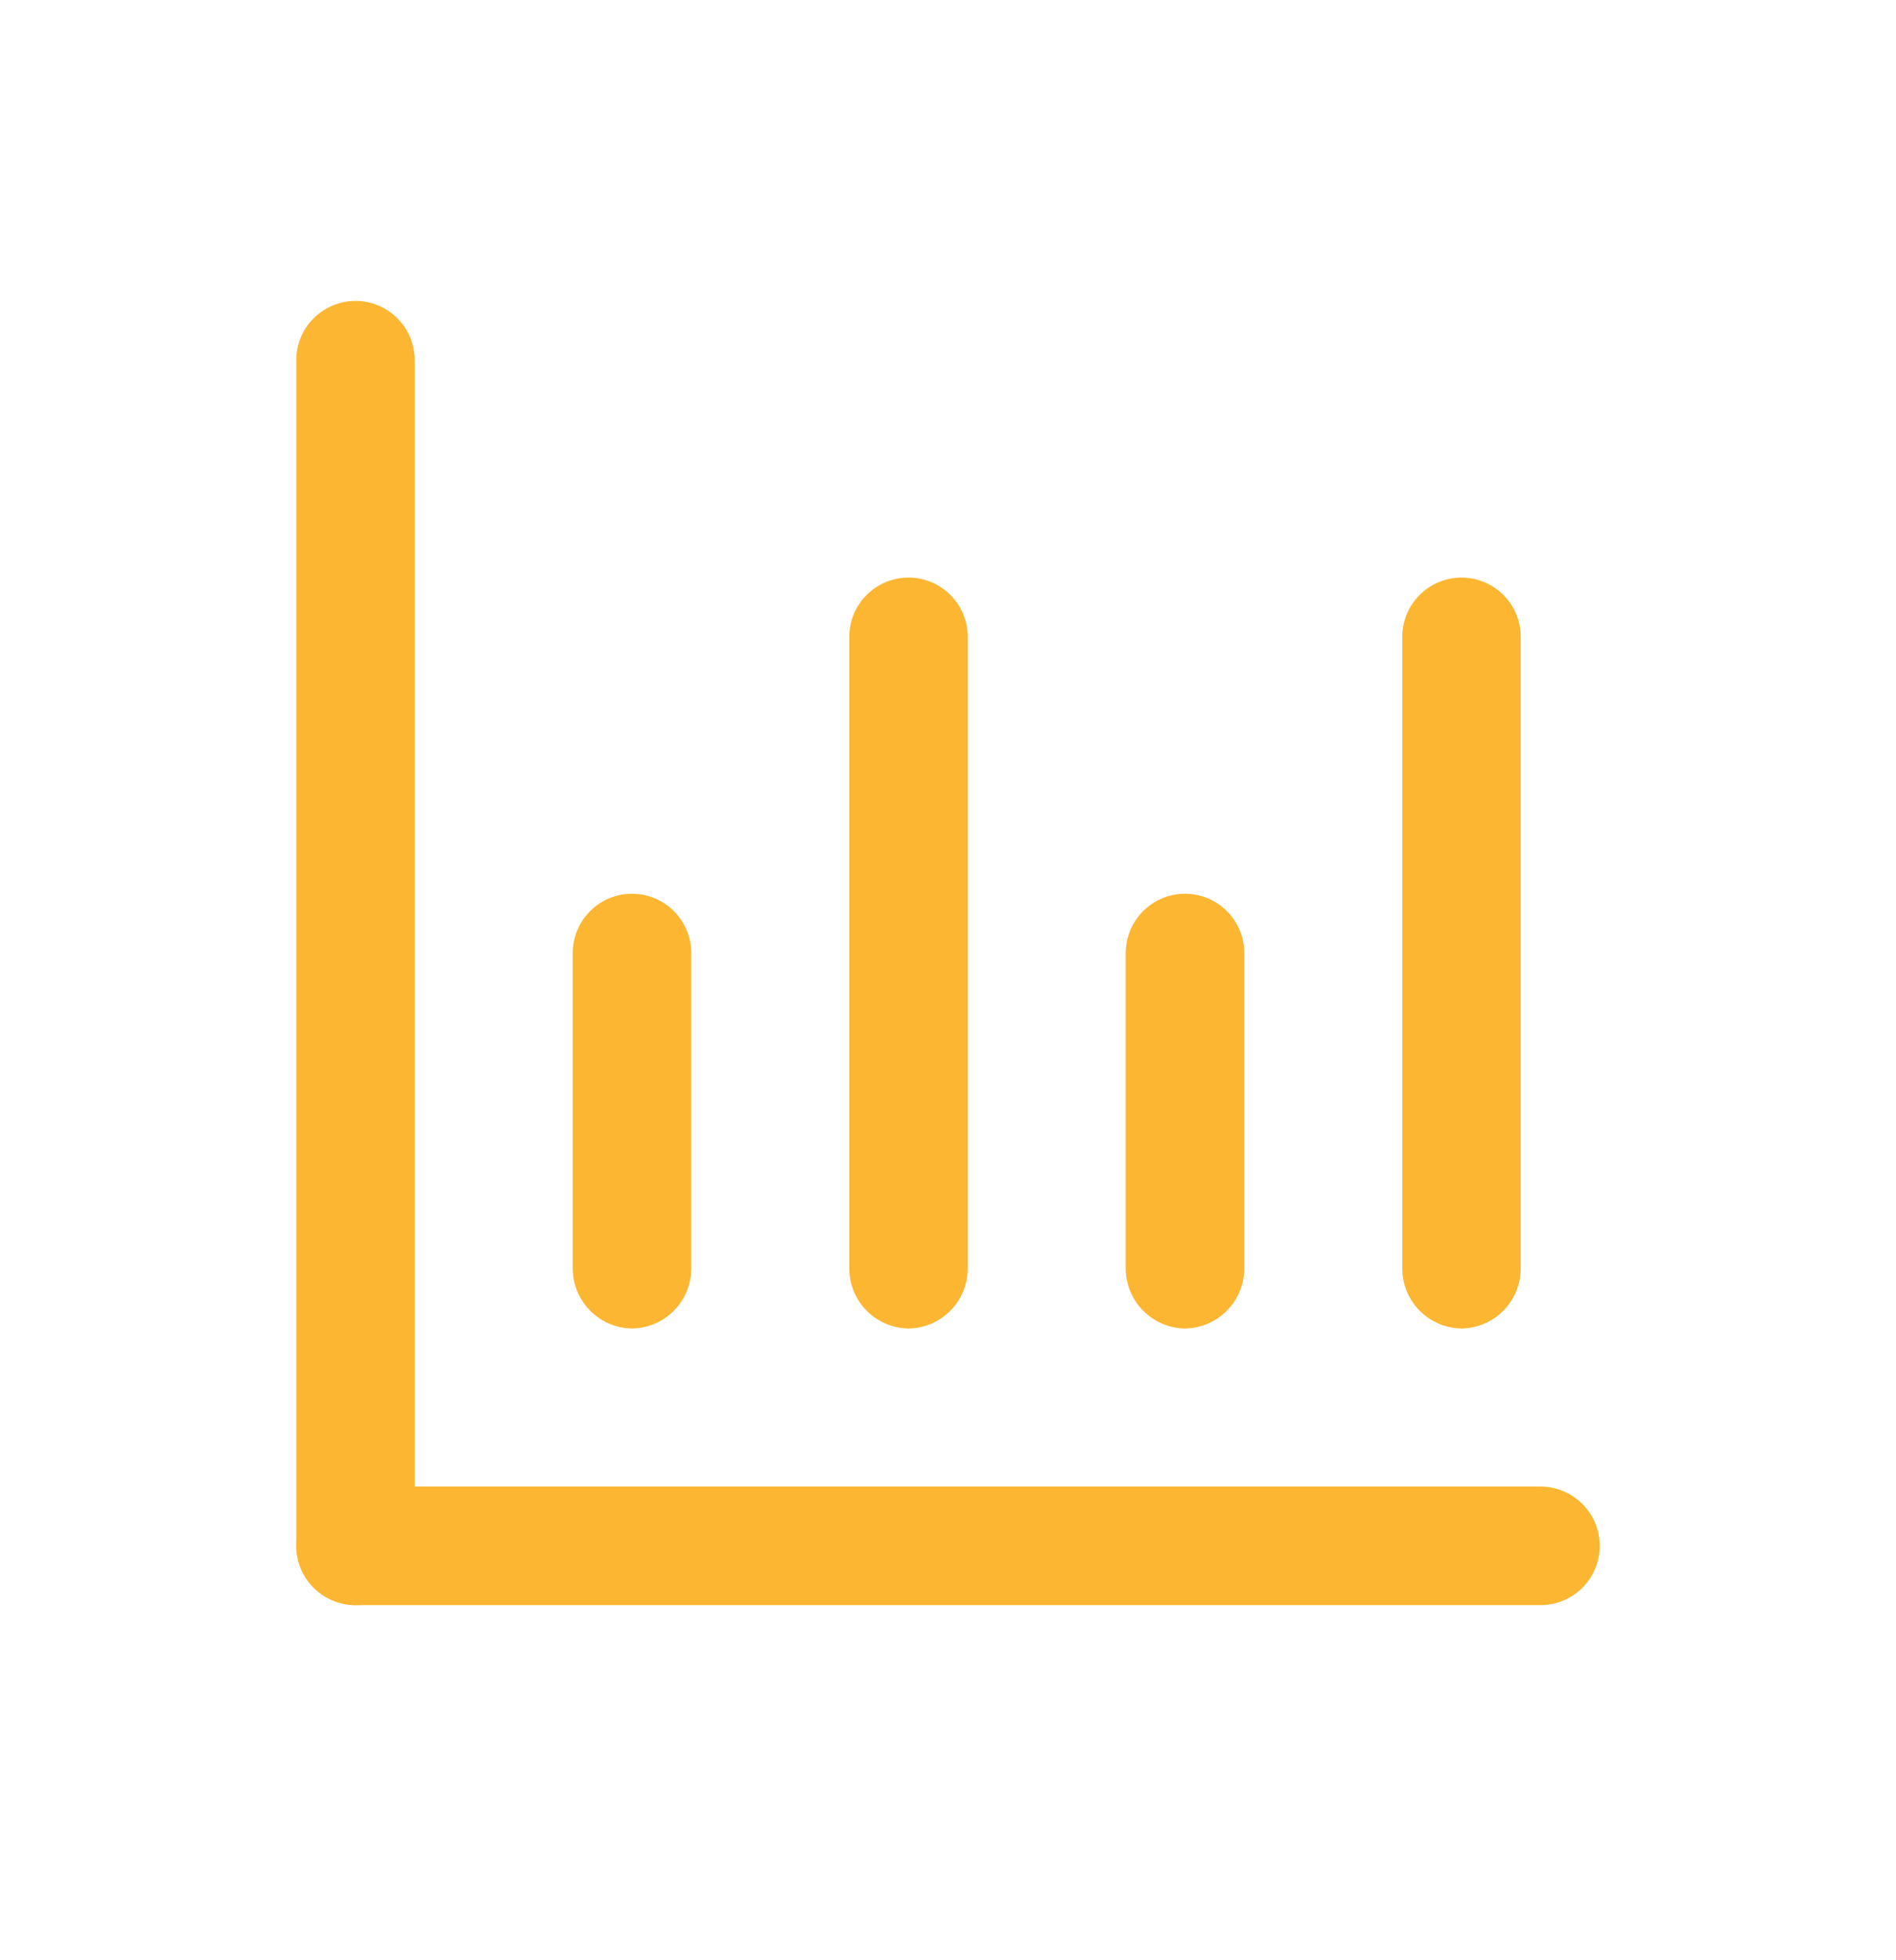 <svg width="30" height="31" viewBox="0 0 30 31" fill="none" xmlns="http://www.w3.org/2000/svg">
<path d="M5.625 25.384C5.377 25.381 5.141 25.281 4.966 25.106C4.791 24.931 4.691 24.694 4.688 24.447V5.697C4.688 5.448 4.786 5.21 4.962 5.034C5.138 4.858 5.376 4.759 5.625 4.759C5.874 4.759 6.112 4.858 6.288 5.034C6.464 5.21 6.562 5.448 6.562 5.697V24.447C6.559 24.694 6.459 24.931 6.284 25.106C6.109 25.281 5.873 25.381 5.625 25.384Z" fill="#FCB632"/>
<path d="M24.375 25.384H5.625C5.376 25.384 5.138 25.285 4.962 25.11C4.786 24.934 4.688 24.695 4.688 24.447C4.688 24.198 4.786 23.96 4.962 23.784C5.138 23.608 5.376 23.509 5.625 23.509H24.375C24.624 23.509 24.862 23.608 25.038 23.784C25.214 23.96 25.312 24.198 25.312 24.447C25.312 24.695 25.214 24.934 25.038 25.11C24.862 25.285 24.624 25.384 24.375 25.384ZM10 21.009C9.752 21.006 9.516 20.906 9.341 20.731C9.166 20.556 9.066 20.319 9.062 20.072V15.072C9.062 14.823 9.161 14.585 9.337 14.409C9.513 14.233 9.751 14.134 10 14.134C10.249 14.134 10.487 14.233 10.663 14.409C10.839 14.585 10.938 14.823 10.938 15.072V20.072C10.934 20.319 10.835 20.556 10.659 20.731C10.484 20.906 10.248 21.006 10 21.009ZM14.375 21.009C14.127 21.006 13.891 20.906 13.716 20.731C13.541 20.556 13.441 20.319 13.438 20.072V10.072C13.438 9.823 13.536 9.585 13.712 9.409C13.888 9.233 14.126 9.134 14.375 9.134C14.624 9.134 14.862 9.233 15.038 9.409C15.214 9.585 15.312 9.823 15.312 10.072V20.072C15.309 20.319 15.21 20.556 15.034 20.731C14.859 20.906 14.623 21.006 14.375 21.009ZM18.75 21.009C18.502 21.006 18.266 20.906 18.091 20.731C17.916 20.556 17.816 20.319 17.812 20.072V15.072C17.812 14.823 17.911 14.585 18.087 14.409C18.263 14.233 18.501 14.134 18.75 14.134C18.999 14.134 19.237 14.233 19.413 14.409C19.589 14.585 19.688 14.823 19.688 15.072V20.072C19.684 20.319 19.584 20.556 19.409 20.731C19.234 20.906 18.998 21.006 18.75 21.009ZM23.125 21.009C22.877 21.006 22.641 20.906 22.466 20.731C22.291 20.556 22.191 20.319 22.188 20.072V10.072C22.188 9.823 22.286 9.585 22.462 9.409C22.638 9.233 22.876 9.134 23.125 9.134C23.374 9.134 23.612 9.233 23.788 9.409C23.964 9.585 24.062 9.823 24.062 10.072V20.072C24.059 20.319 23.959 20.556 23.784 20.731C23.609 20.906 23.373 21.006 23.125 21.009Z" fill="#FCB632"/>
</svg>
